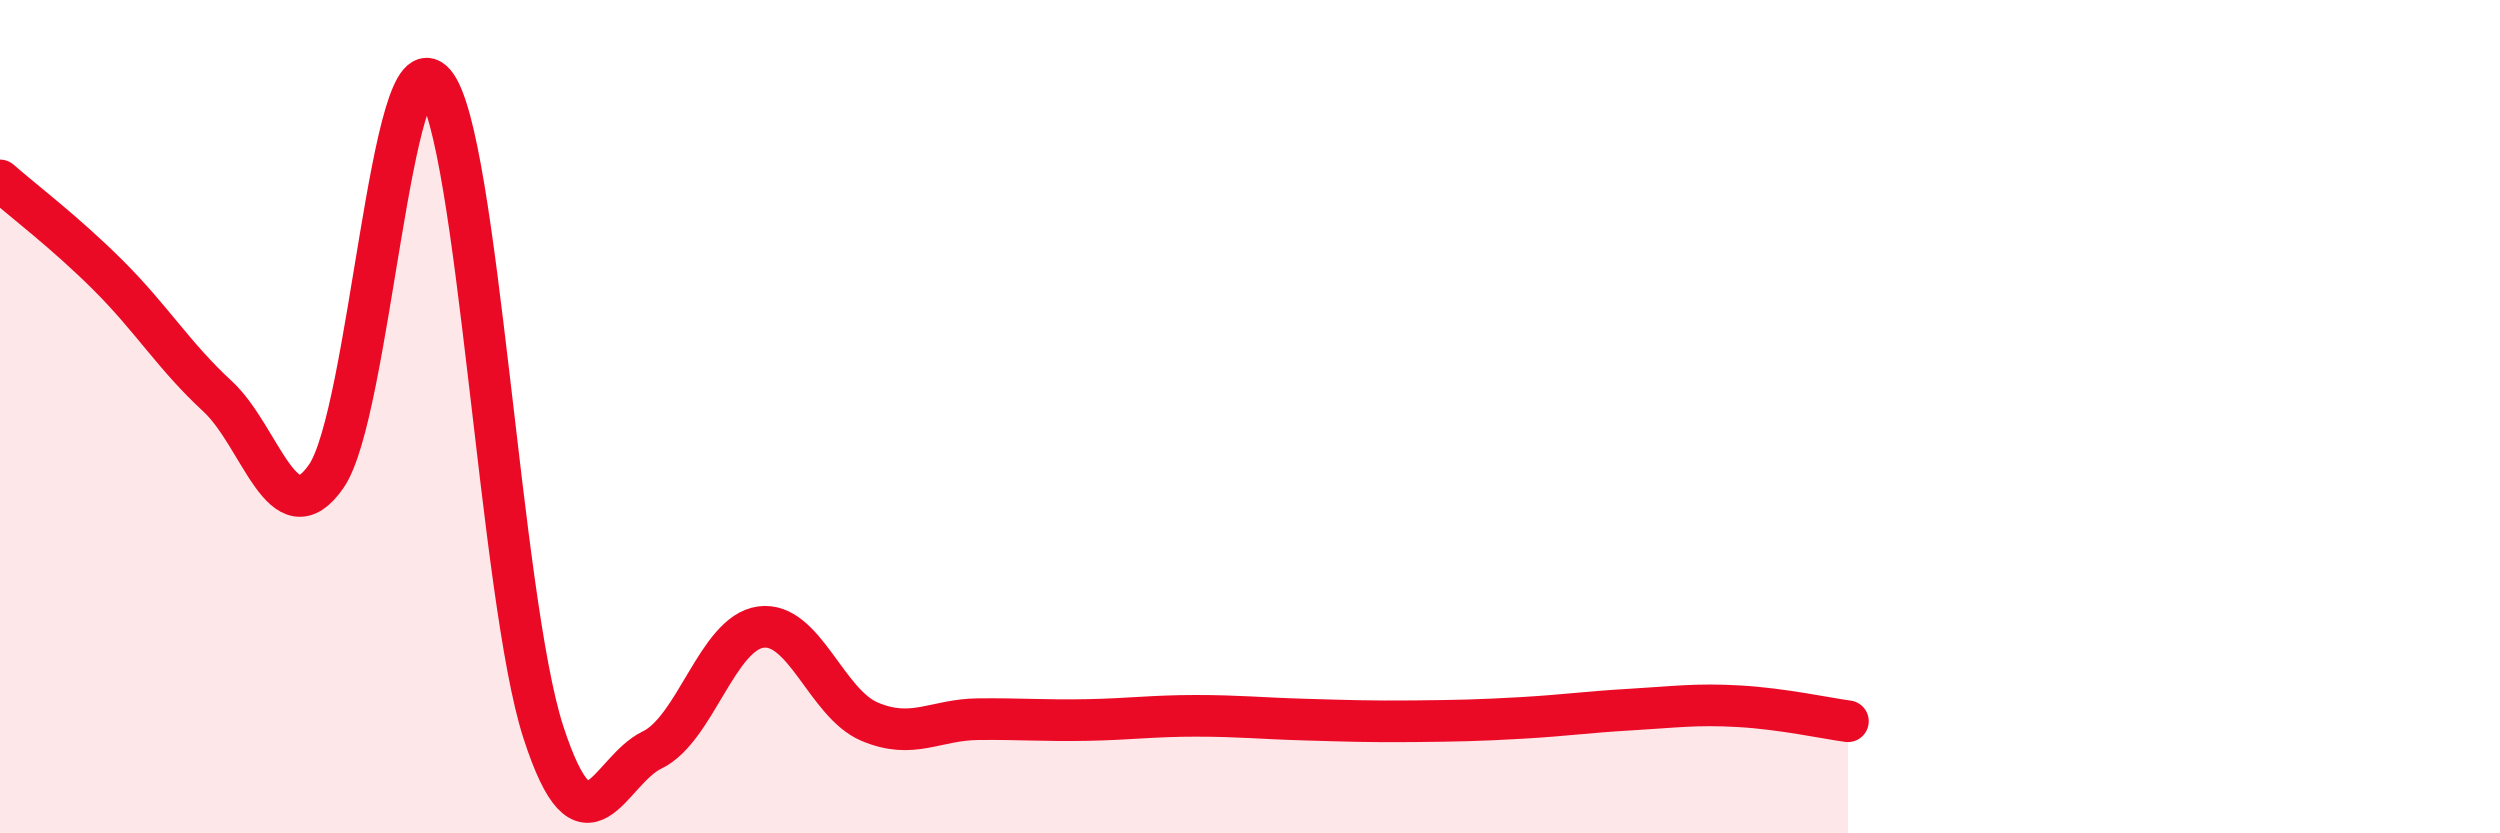 
    <svg width="60" height="20" viewBox="0 0 60 20" xmlns="http://www.w3.org/2000/svg">
      <path
        d="M 0,4.33 C 0.52,4.79 1.57,5.58 2.61,6.62 C 3.65,7.66 4.18,8.55 5.22,9.51 C 6.26,10.47 6.79,12.93 7.83,11.43 C 8.87,9.93 9.39,0.77 10.43,2 C 11.47,3.23 12,14.37 13.04,17.57 C 14.08,20.77 14.61,18.5 15.65,18 C 16.69,17.5 17.22,15.19 18.26,15.05 C 19.3,14.91 19.83,16.88 20.87,17.32 C 21.91,17.76 22.44,17.27 23.48,17.26 C 24.52,17.25 25.05,17.3 26.09,17.28 C 27.13,17.26 27.66,17.18 28.7,17.18 C 29.74,17.18 30.26,17.24 31.3,17.27 C 32.34,17.3 32.87,17.32 33.91,17.31 C 34.95,17.3 35.48,17.29 36.52,17.23 C 37.56,17.17 38.09,17.09 39.13,17.03 C 40.17,16.97 40.7,16.89 41.74,16.95 C 42.78,17.01 43.83,17.24 44.35,17.31L44.35 20L0 20Z"
        fill="#EB0A25"
        opacity="0.1"
        stroke-linecap="round"
        stroke-linejoin="round"
      />
      <path
        d="M 0,4.33 C 0.52,4.79 1.57,5.58 2.61,6.62 C 3.65,7.66 4.18,8.55 5.22,9.51 C 6.26,10.47 6.79,12.93 7.83,11.43 C 8.87,9.93 9.39,0.77 10.43,2 C 11.47,3.23 12,14.37 13.04,17.57 C 14.08,20.77 14.61,18.5 15.65,18 C 16.69,17.5 17.22,15.19 18.26,15.05 C 19.3,14.91 19.83,16.88 20.87,17.32 C 21.91,17.76 22.44,17.27 23.48,17.26 C 24.52,17.25 25.05,17.3 26.09,17.28 C 27.13,17.26 27.66,17.18 28.7,17.18 C 29.74,17.18 30.26,17.24 31.3,17.27 C 32.34,17.3 32.87,17.32 33.91,17.31 C 34.95,17.3 35.48,17.29 36.52,17.23 C 37.56,17.17 38.09,17.09 39.13,17.03 C 40.17,16.97 40.7,16.89 41.74,16.95 C 42.78,17.01 43.83,17.24 44.35,17.31"
        stroke="#EB0A25"
        stroke-width="1"
        fill="none"
        stroke-linecap="round"
        stroke-linejoin="round"
      />
    </svg>
  